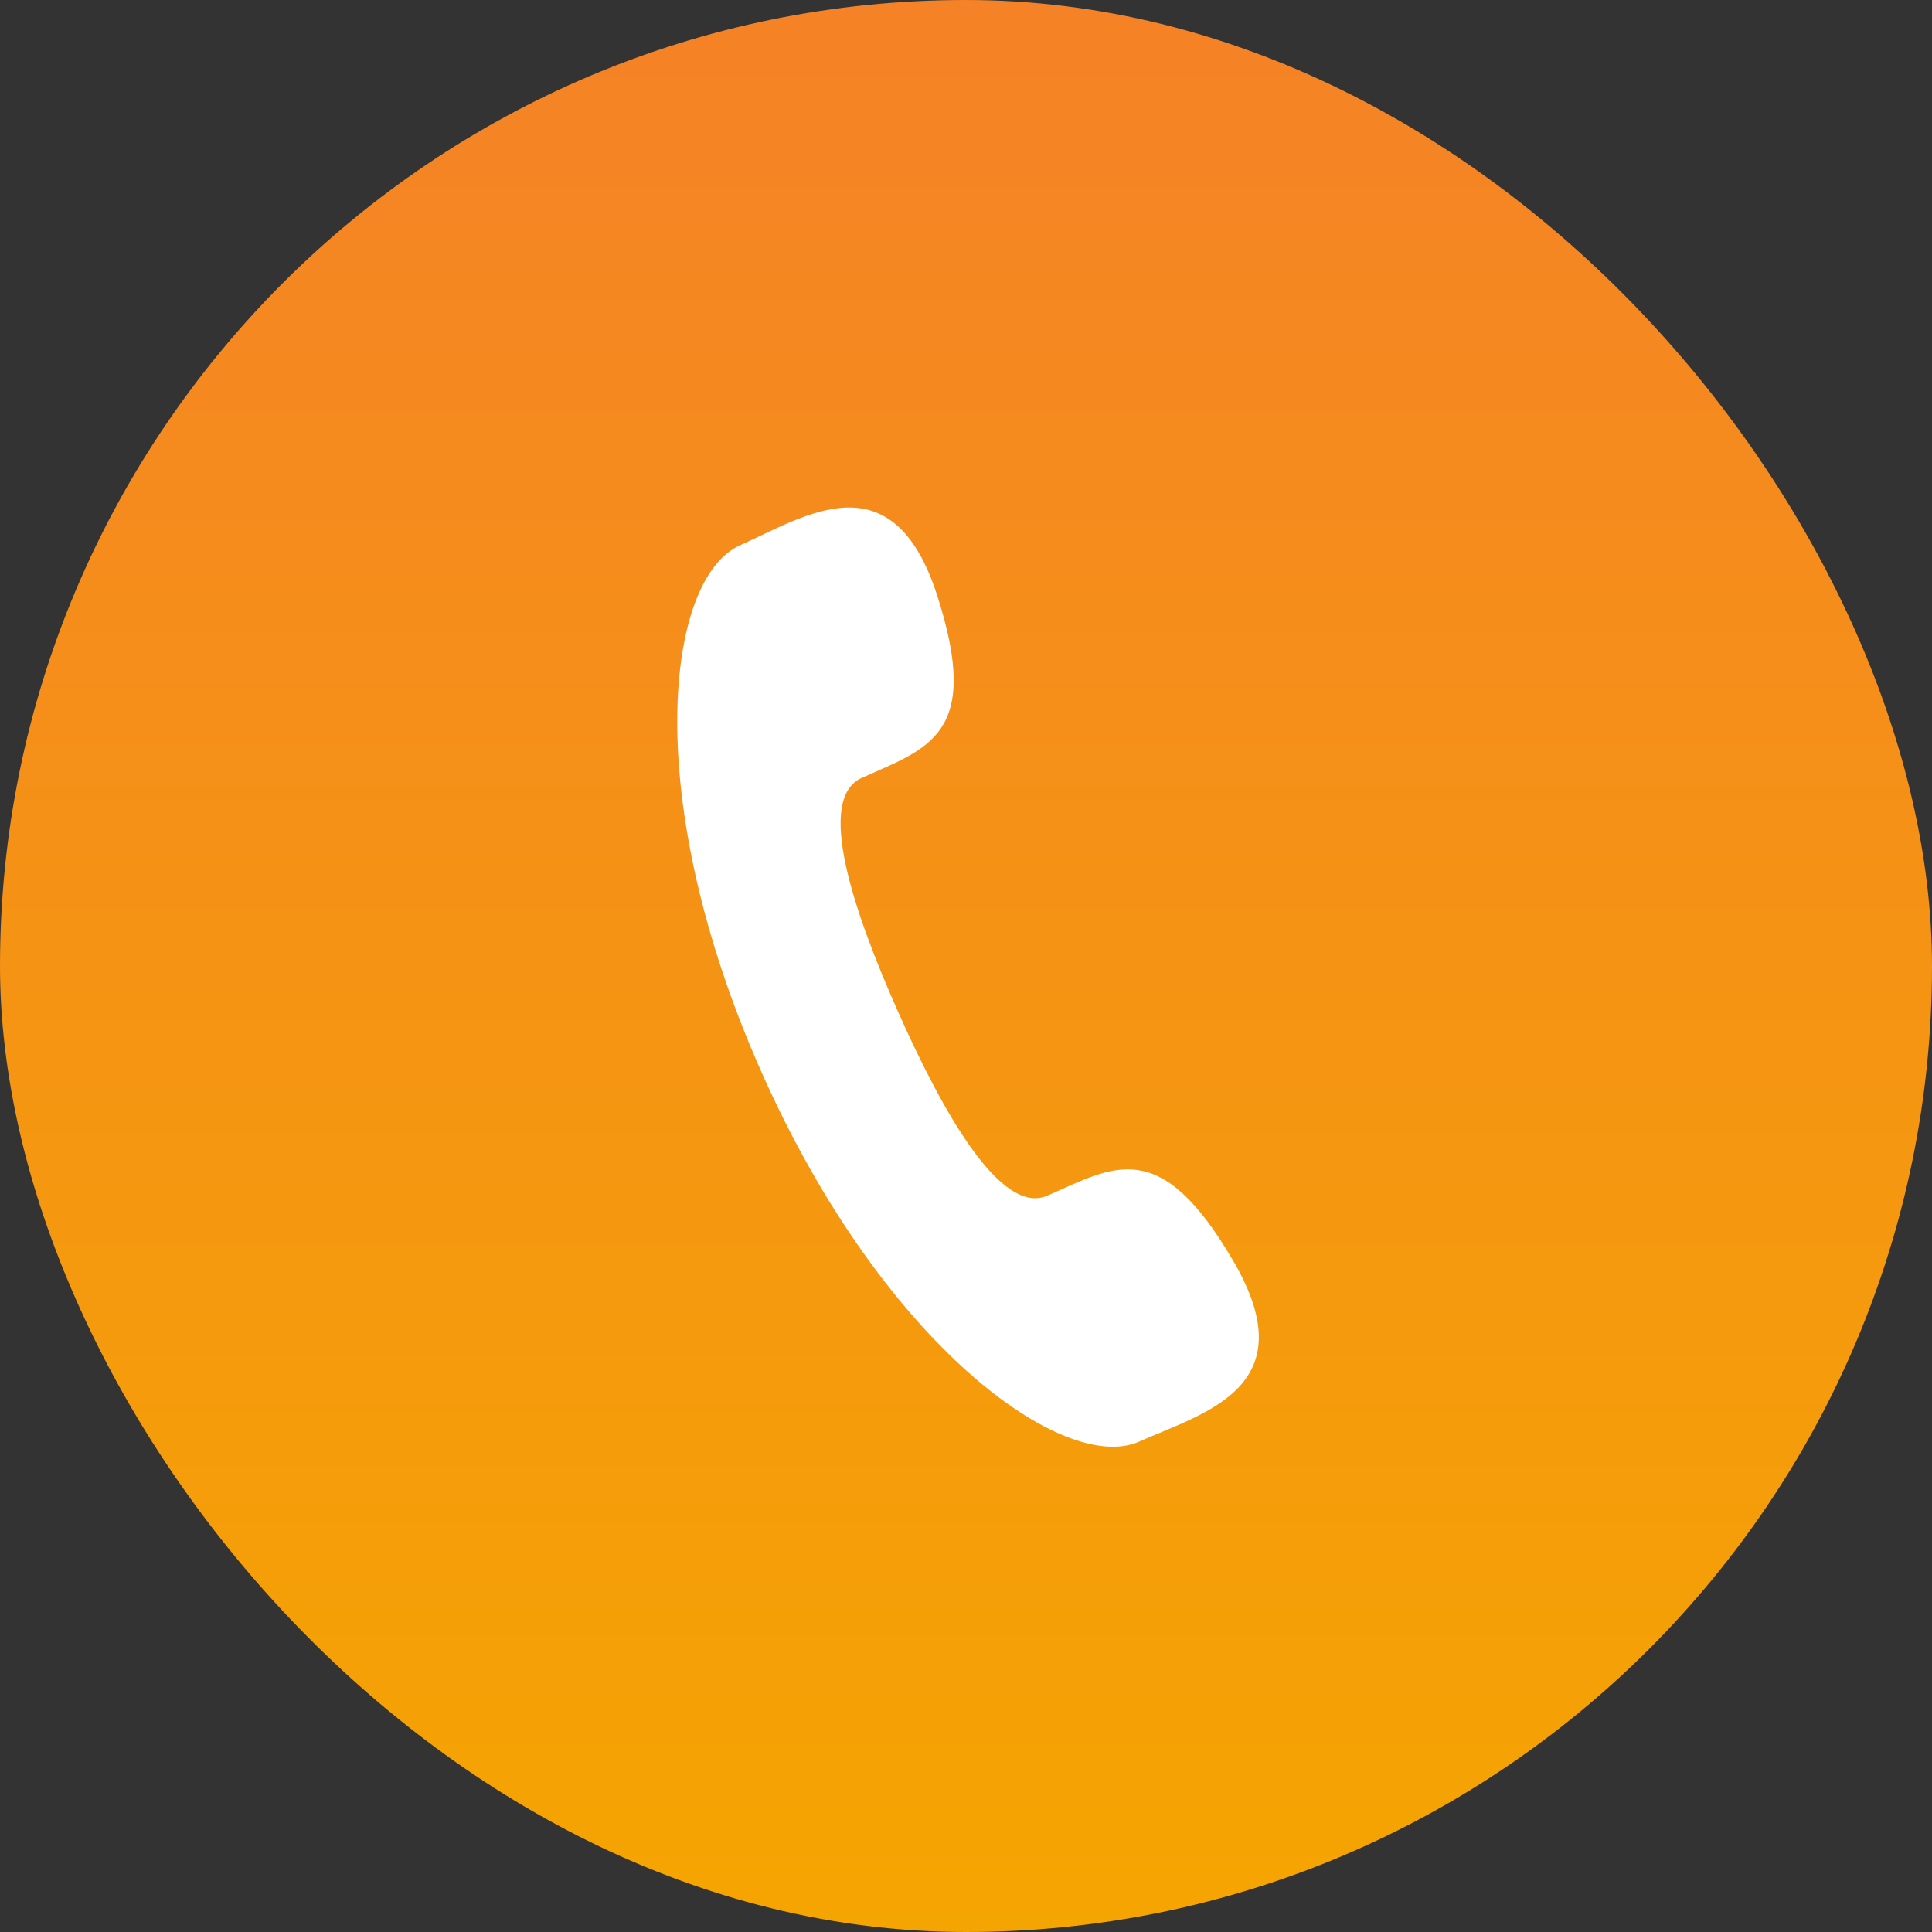 <svg xmlns="http://www.w3.org/2000/svg" xmlns:xlink="http://www.w3.org/1999/xlink" width="50" height="50" viewBox="0 0 50 50">
  <rect x="0" y="0" width="50" height="50" fill="#333333" stroke="none"/>
  <defs>
    <linearGradient id="linear-gradient" x1="0.5" x2="0.5" y2="1" gradientUnits="objectBoundingBox">
      <stop offset="0" stop-color="#f58227"/>
      <stop offset="1" stop-color="#f5a501"/>
    </linearGradient>
  </defs>
  <g id="组_17332" data-name="组 17332" transform="translate(-3308 16198)">
    <g id="组_8426" data-name="组 8426" transform="translate(3071 -17356)">
      <g id="组_8423" data-name="组 8423" transform="translate(237.046 1158.046)">
        <rect id="矩形_4525" data-name="矩形 4525" width="50" height="50" rx="25" transform="translate(-0.046 -0.046)" fill="url(#linear-gradient)"/>
      </g>
    </g>
    <path id="路径_9980" data-name="路径 9980" d="M48.964,48.987c-2.035,2.035-4.392,3.981-5.323,3.05-1.336-1.333-2.156-2.5-5.1-.132s-.682,3.94.61,5.232c1.491,1.489,7.048.08,12.542-5.414s6.905-11.05,5.414-12.542c-1.292-1.292-2.866-3.55-5.23-.608s-1.2,3.76.132,5.1C52.942,44.6,51,46.952,48.964,48.987Z" transform="translate(3394.526 -16199.964) rotate(111)" fill="#fff"/>
  </g>
</svg>
